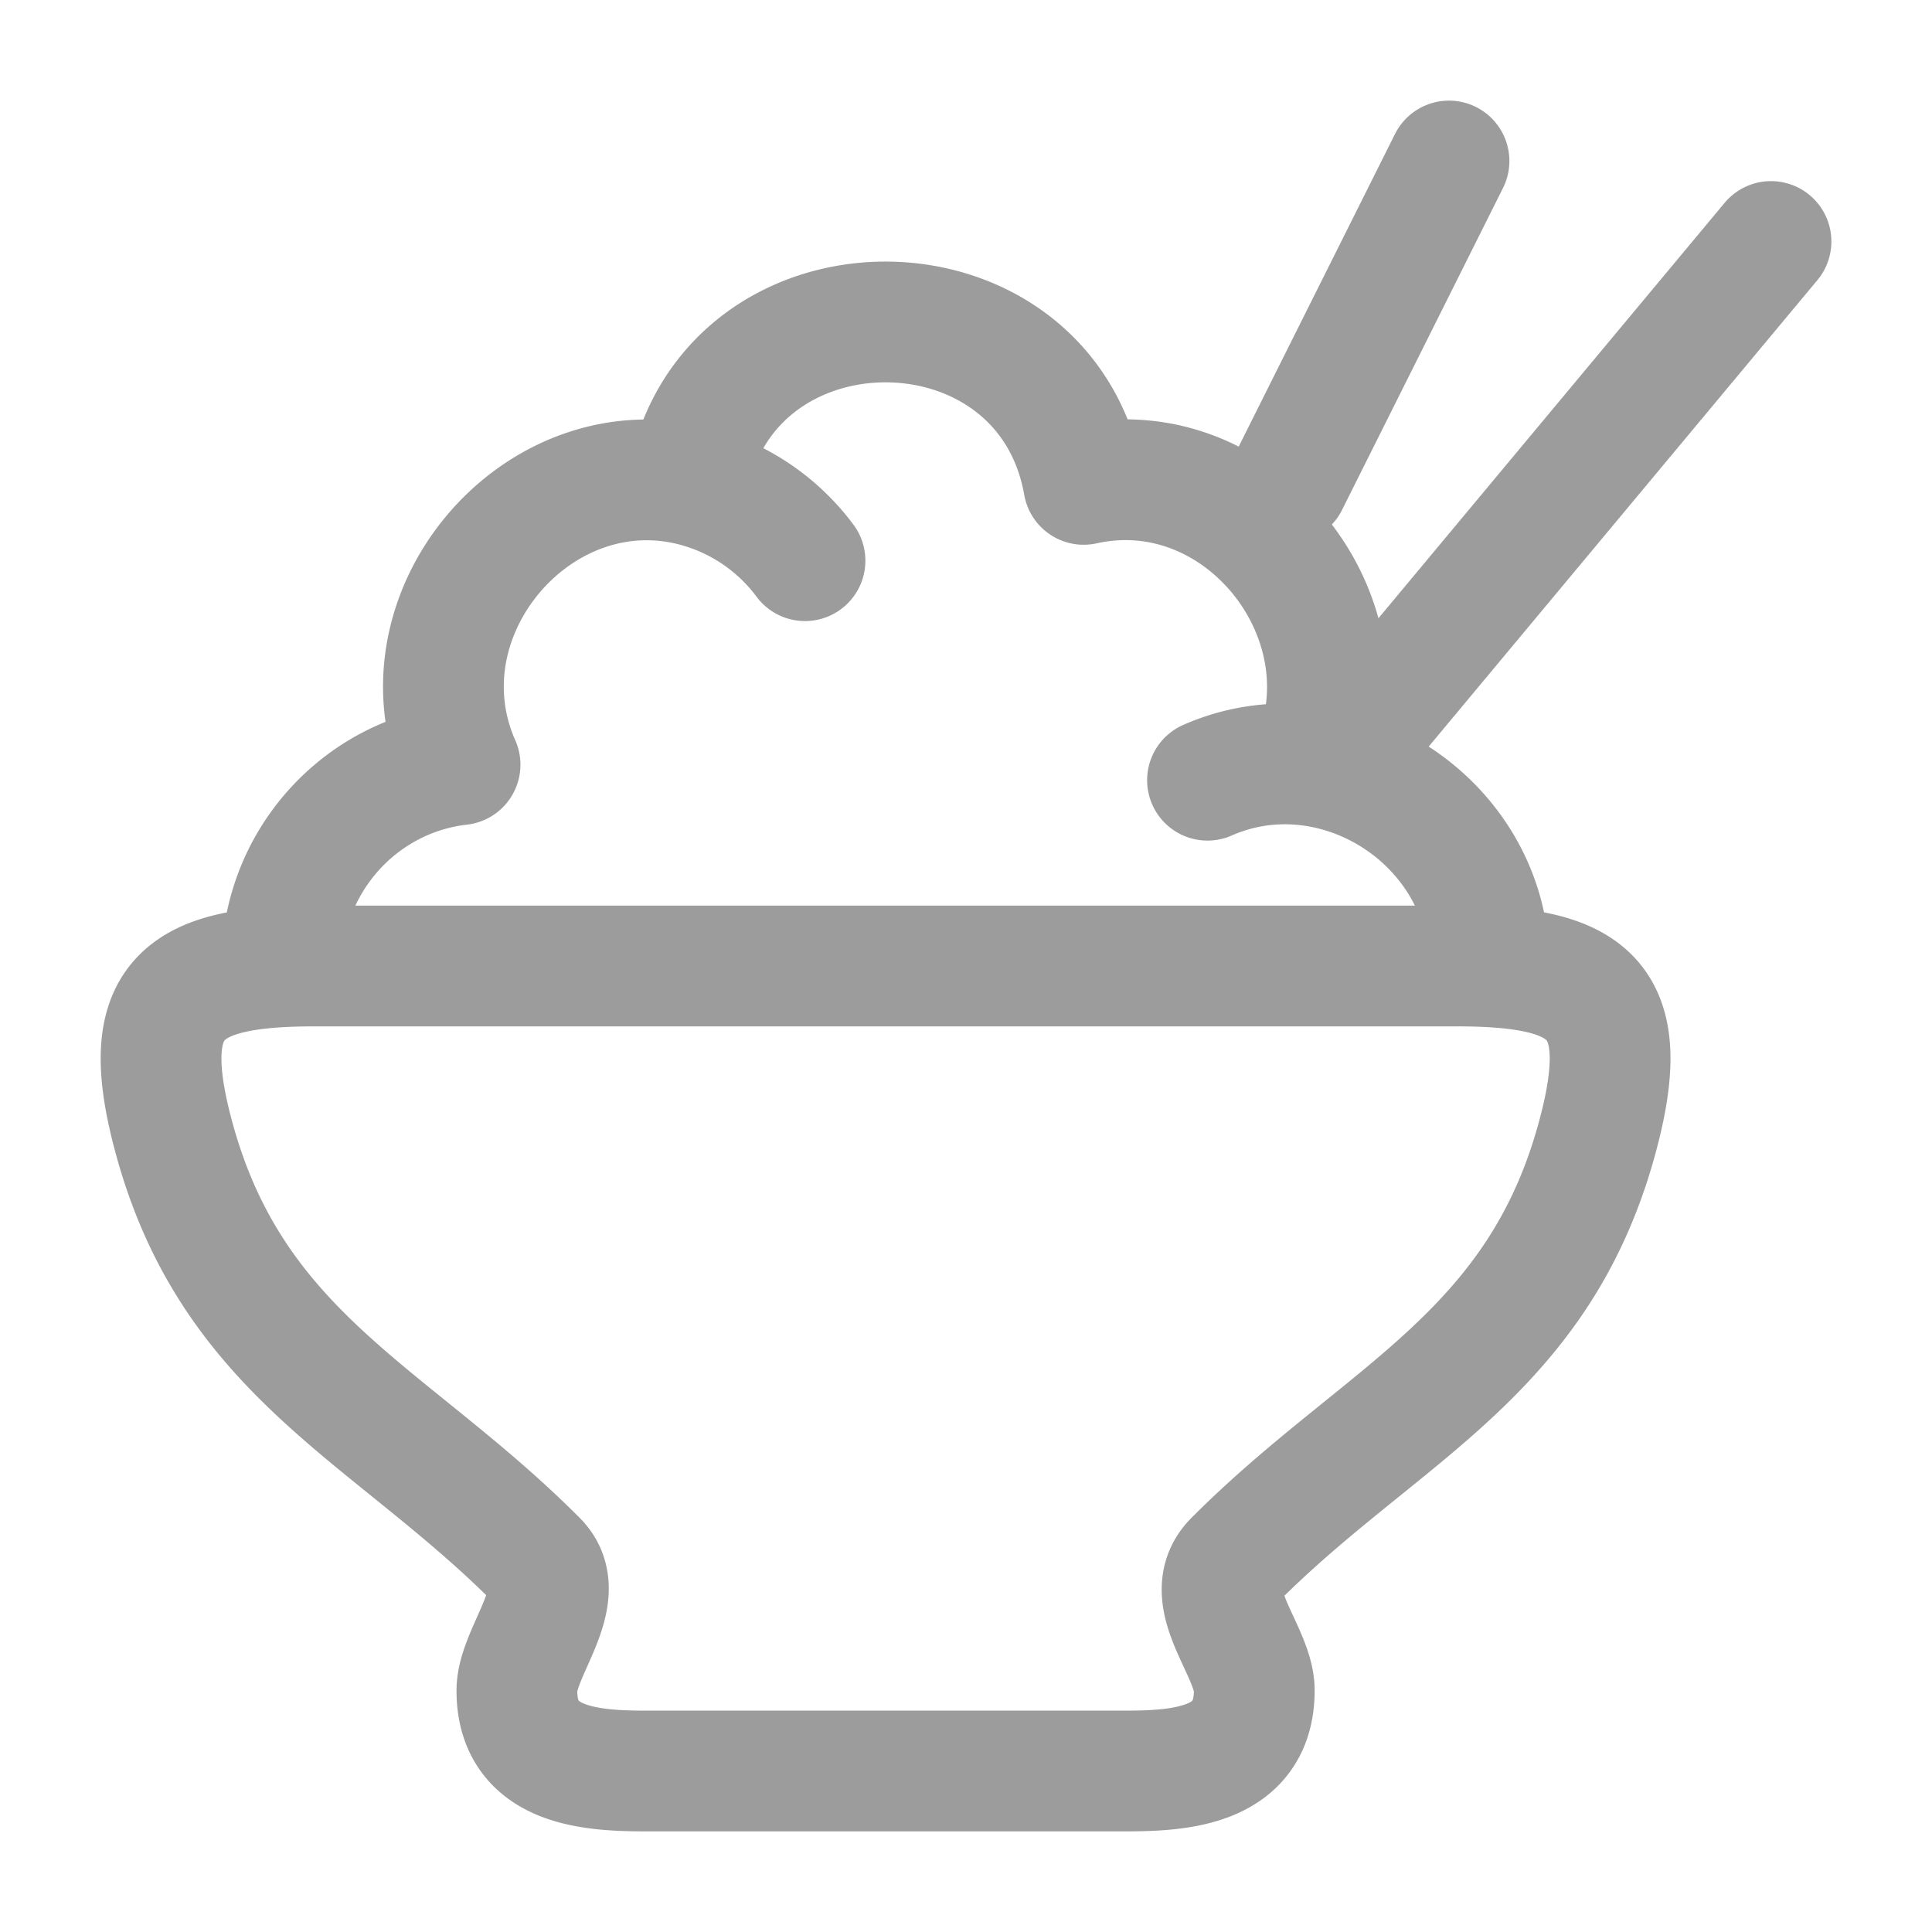 <svg xmlns="http://www.w3.org/2000/svg" width="1em" height="1em" viewBox="0 0 24 24"><path fill="none" stroke="#9c9c9c" stroke-linecap="round" stroke-linejoin="round" stroke-width="1.5" d="M3.911 12H18.09c1.602 0 2.19.37 1.79 1.982c-.706 2.843-2.703 3.549-4.549 5.404c-.448.45.25 1.117.25 1.613c0 .934-.887 1.001-1.595 1.001h-5.97c-.708 0-1.596-.067-1.595-1c0-.486.677-1.184.25-1.614c-1.846-1.855-3.843-2.561-4.549-5.404c-.4-1.611.188-1.982 1.79-1.982M18.5 12c0-1.791-1.9-3.012-3.5-2.308M3.5 12c0-1.293.969-2.359 2.215-2.501c-.814-1.84.911-3.905 2.824-3.482m7.753 3.466c.781-1.8-.874-3.899-2.83-3.466c-.477-2.69-4.447-2.69-4.923 0m0 0A2.5 2.5 0 0 1 10 6.965M17 9l5-6m-6 3l2-4" color="#9c9c9c"/></svg>